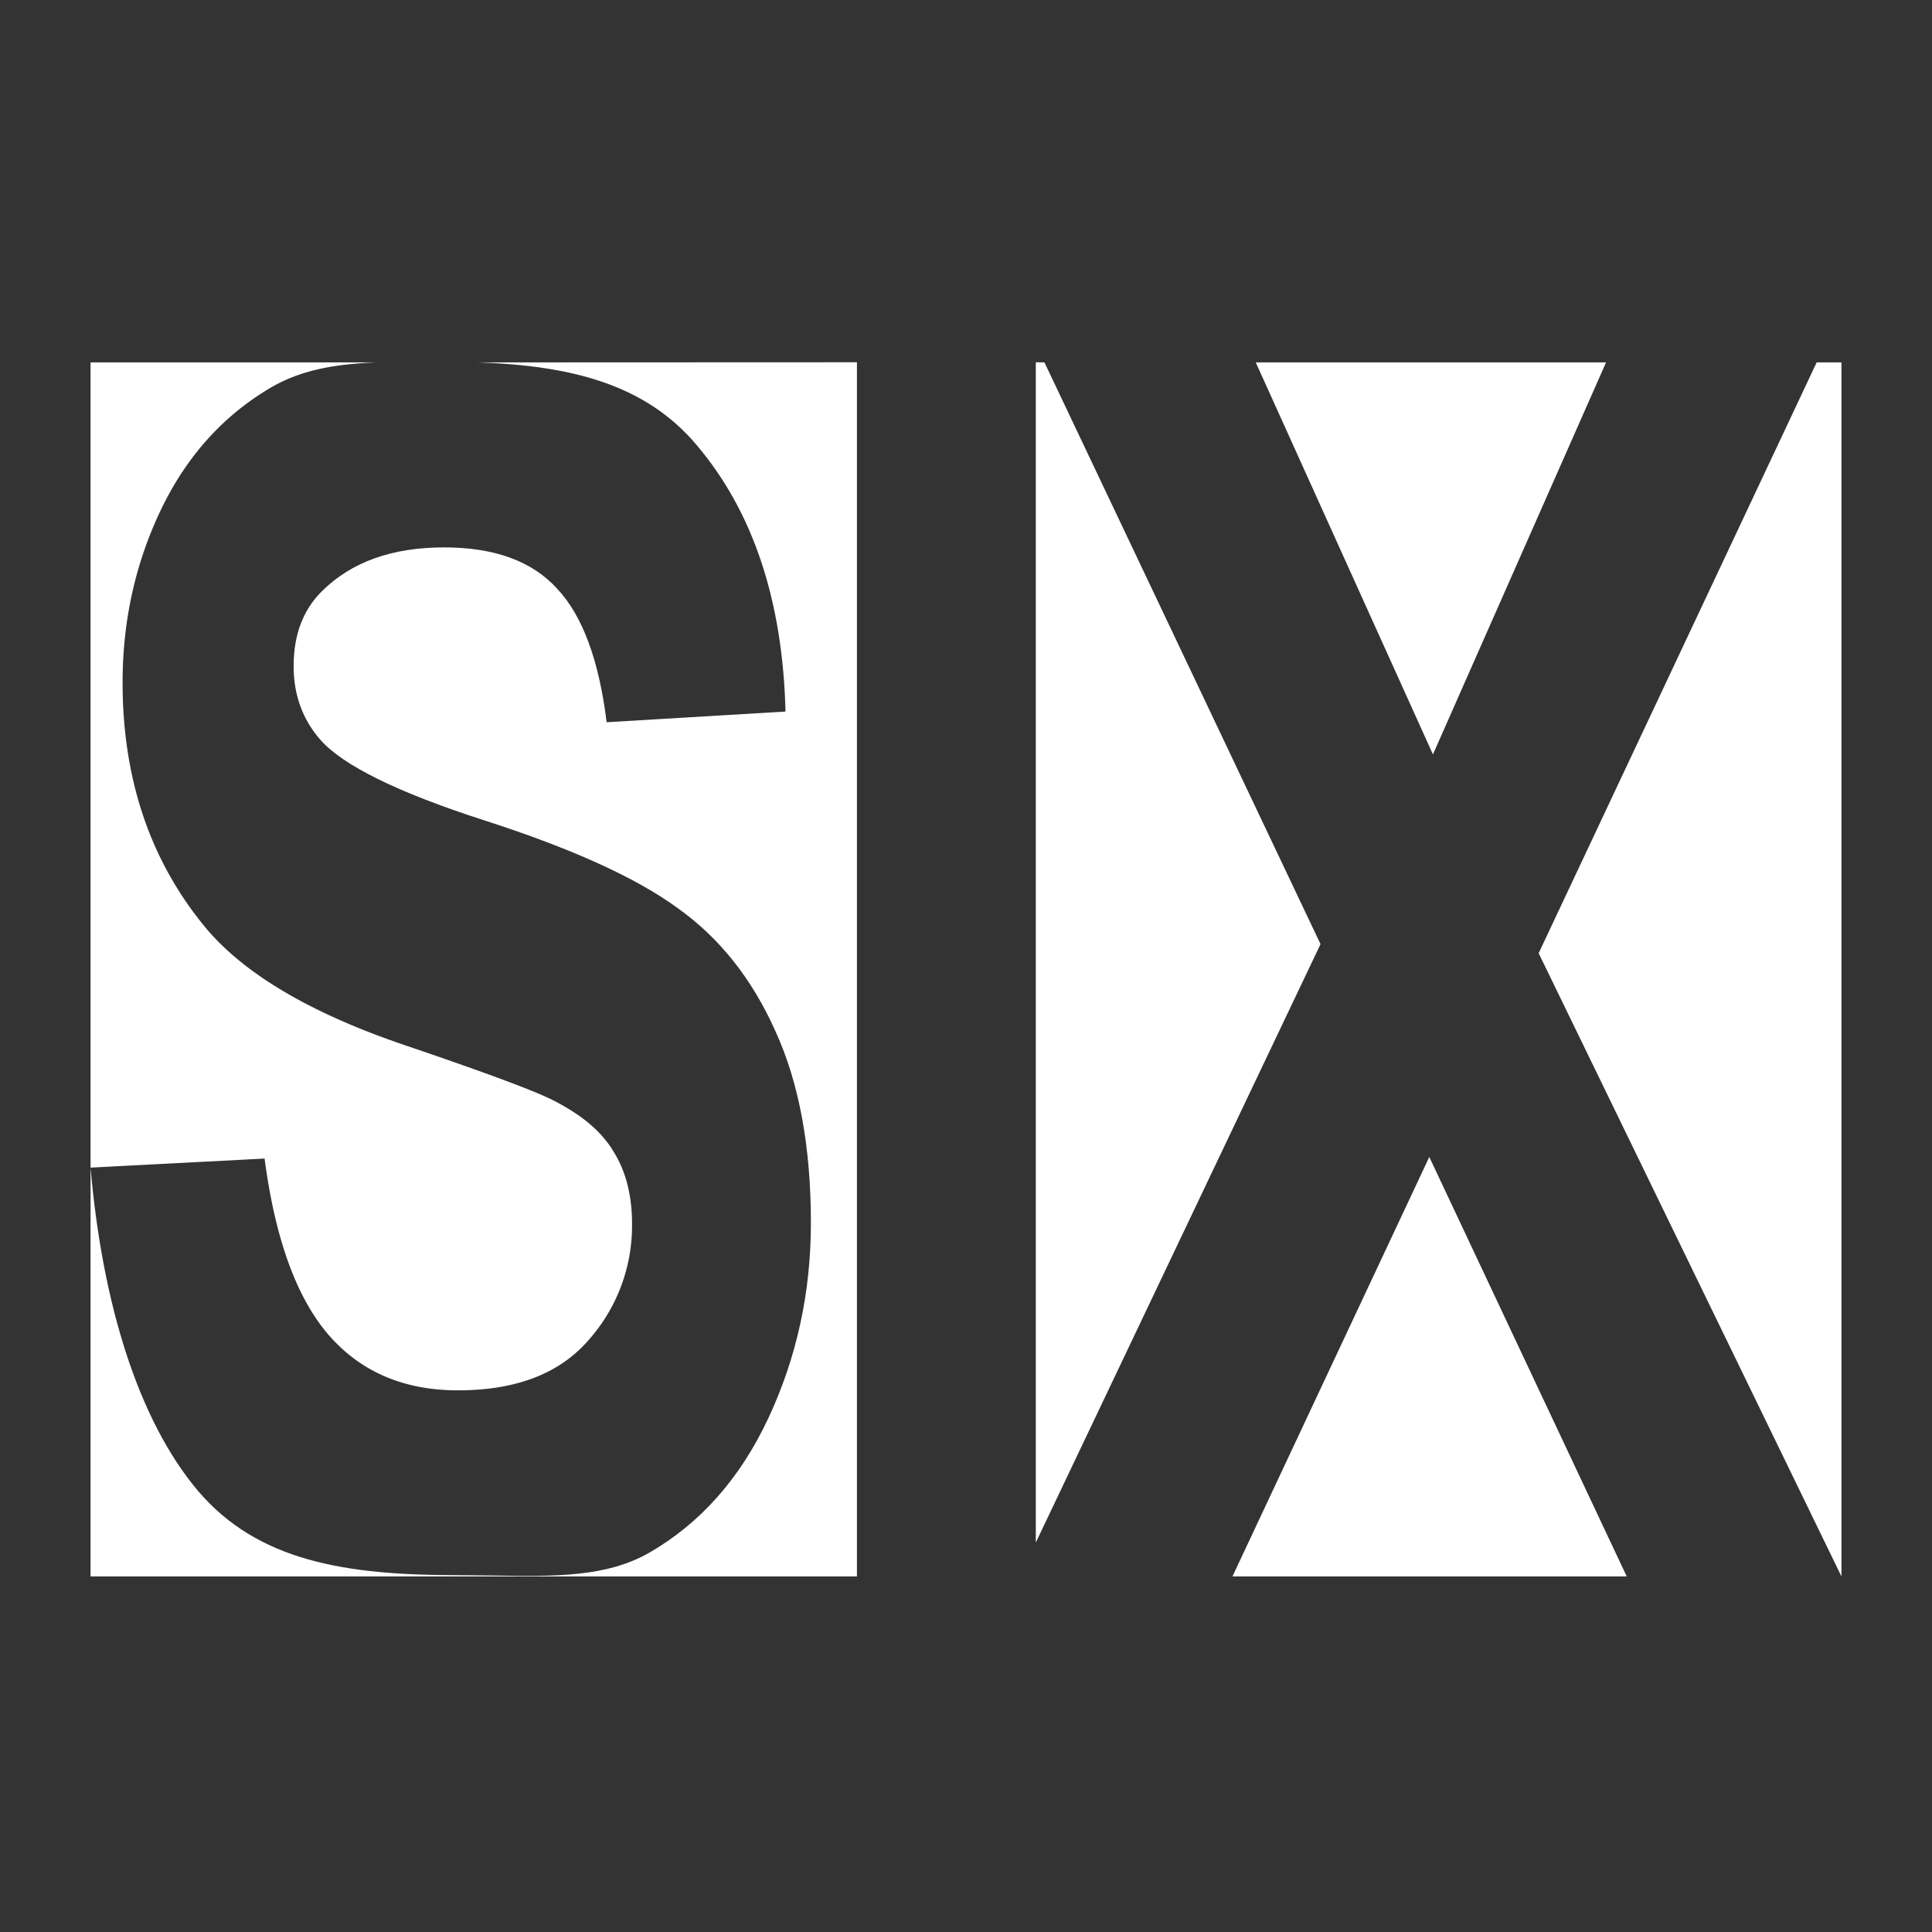 <svg xmlns="http://www.w3.org/2000/svg" width="64" height="64" fill="none"><rect width="100%" height="100%" fill="#333333" stroke="none"/><path fill="#fff" d="m3 38.679 5.765-.3c.347 2.642 1.048 4.583 2.102 5.82 1.068 1.24 2.503 1.858 4.304 1.858 1.909 0 3.343-.545 4.304-1.64a5.7 5.7 0 0 0 1.462-3.879c0-.946-.207-1.748-.621-2.404a2.944 2.944 0 0 0-.181-.27l-.117-.147-.118-.135-.09-.096a4.781 4.781 0 0 0-.664-.551 7.237 7.237 0 0 0-.952-.55c-.694-.327-2.275-.91-4.744-1.748-3.177-1.075-5.405-2.396-6.687-3.963-1.801-2.203-2.702-4.89-2.702-8.06 0-2.041.42-3.943 1.261-5.71.854-1.786 2.075-3.143 3.664-4.073 1.036-.602 2.206-.778 3.513-.827H3V38.68Z"/><path fill="#fff" d="M28.387 52.221H3V38.68c.387 4.482 1.575 8.363 3.563 10.712 1.989 2.332 4.898 2.788 8.608 2.788l.686.006.542.006c1.997.03 3.673.056 5.098-.75 1.708-.983 3.03-2.477 3.964-4.482.934-2.003 1.401-4.153 1.401-6.449 0-2.53-.394-4.652-1.181-6.365-.774-1.73-1.855-3.088-3.243-4.071-1.375-1.003-3.503-1.969-6.386-2.896-2.883-.93-4.698-1.824-5.445-2.679-.587-.673-.88-1.485-.88-2.432 0-1.039.313-1.868.94-2.486.974-.966 2.322-1.449 4.044-1.449 1.668 0 2.916.455 3.743 1.366.841.893 1.388 2.368 1.642 4.426l5.925-.354c-.093-3.679-1.074-6.622-2.942-8.826-1.673-1.987-4.094-2.633-7.255-2.74L28.387 12v40.221ZM40.827 52.221h13.06l-6.54-13.895-6.52 13.895ZM34.312 12v39.1l9.432-19.825-9.145-19.27-.287-.005ZM41.598 12.004l5.87 12.987 5.735-12.987H41.598ZM60.18 12.004l-9.21 19.572L61 52.221V12.004h-.82Z"/></svg>
